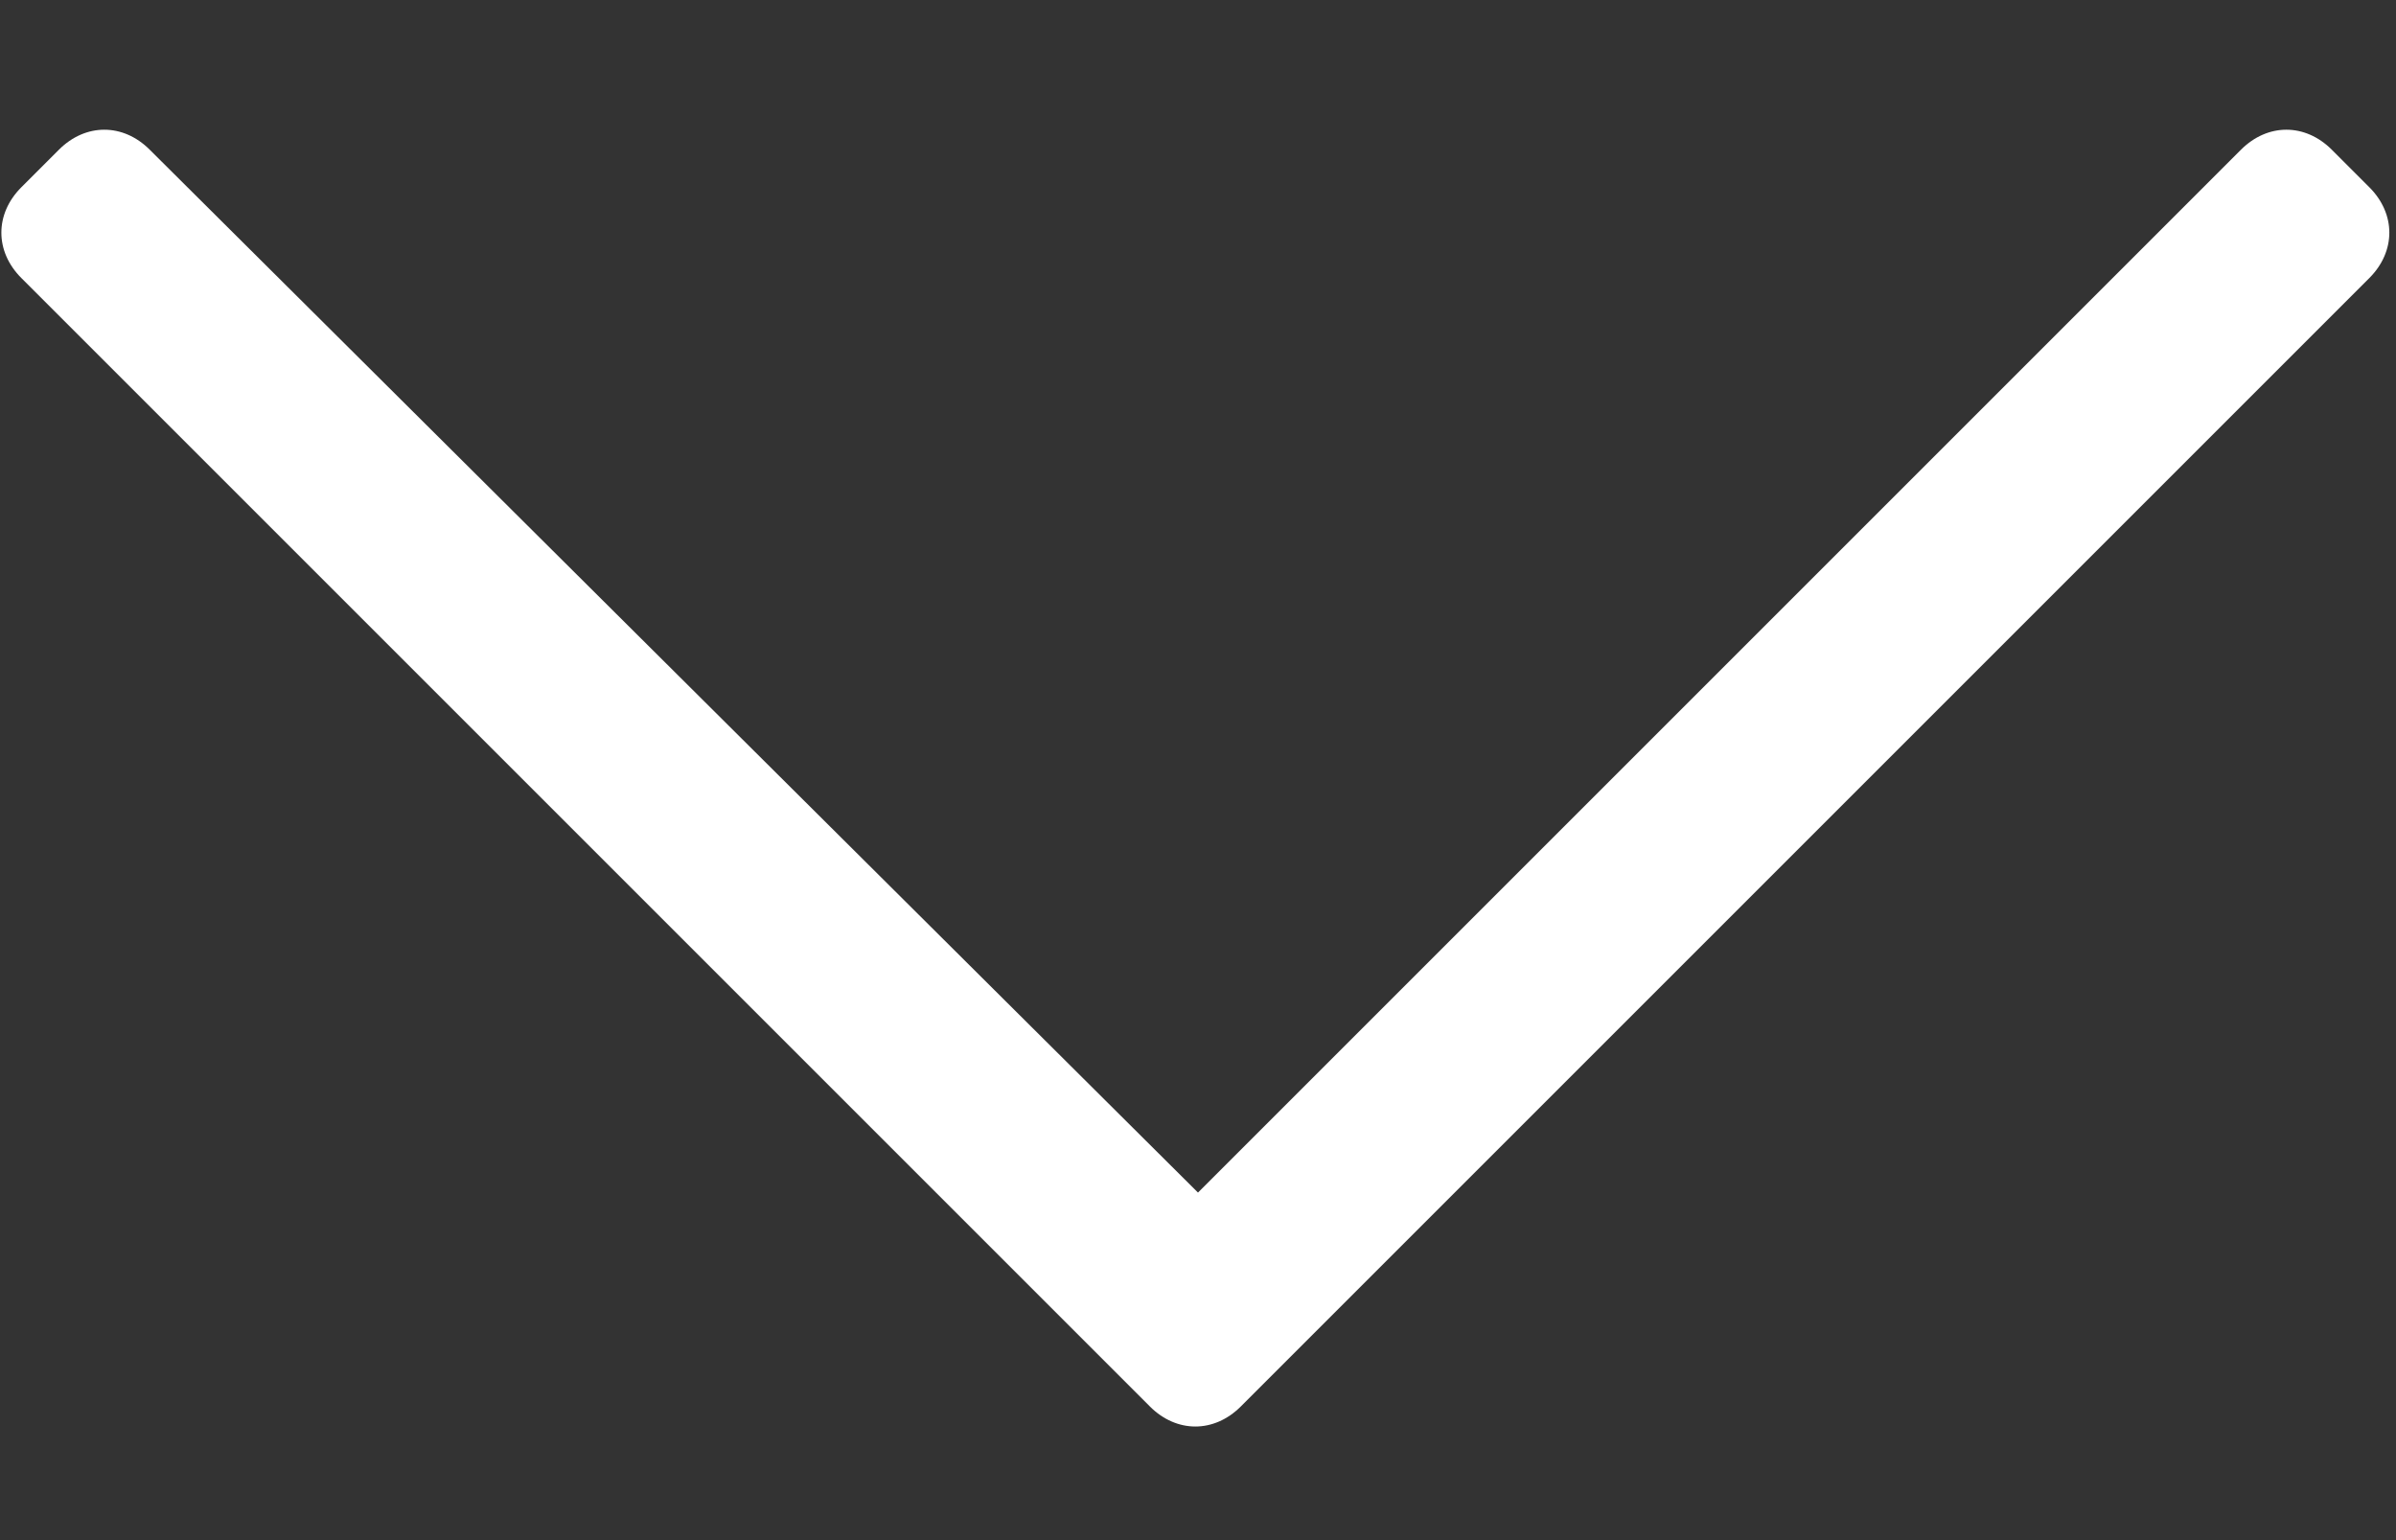 <svg width="14" height="9" viewBox="0 0 14 9" fill="none" xmlns="http://www.w3.org/2000/svg">
<rect x="0" y="0" width="14" height="9" fill="#333333" stroke="none"/>
<path d="M13.844 1.094C14 1.25 14 1.469 13.844 1.625L7.25 8.219C7.094 8.375 6.875 8.375 6.719 8.219L0.125 1.625C-0.031 1.469 -0.031 1.25 0.125 1.094L0.344 0.875C0.5 0.719 0.719 0.719 0.875 0.875L7 6.969L13.094 0.875C13.25 0.719 13.469 0.719 13.625 0.875L13.844 1.094Z" fill="white"/>
</svg>